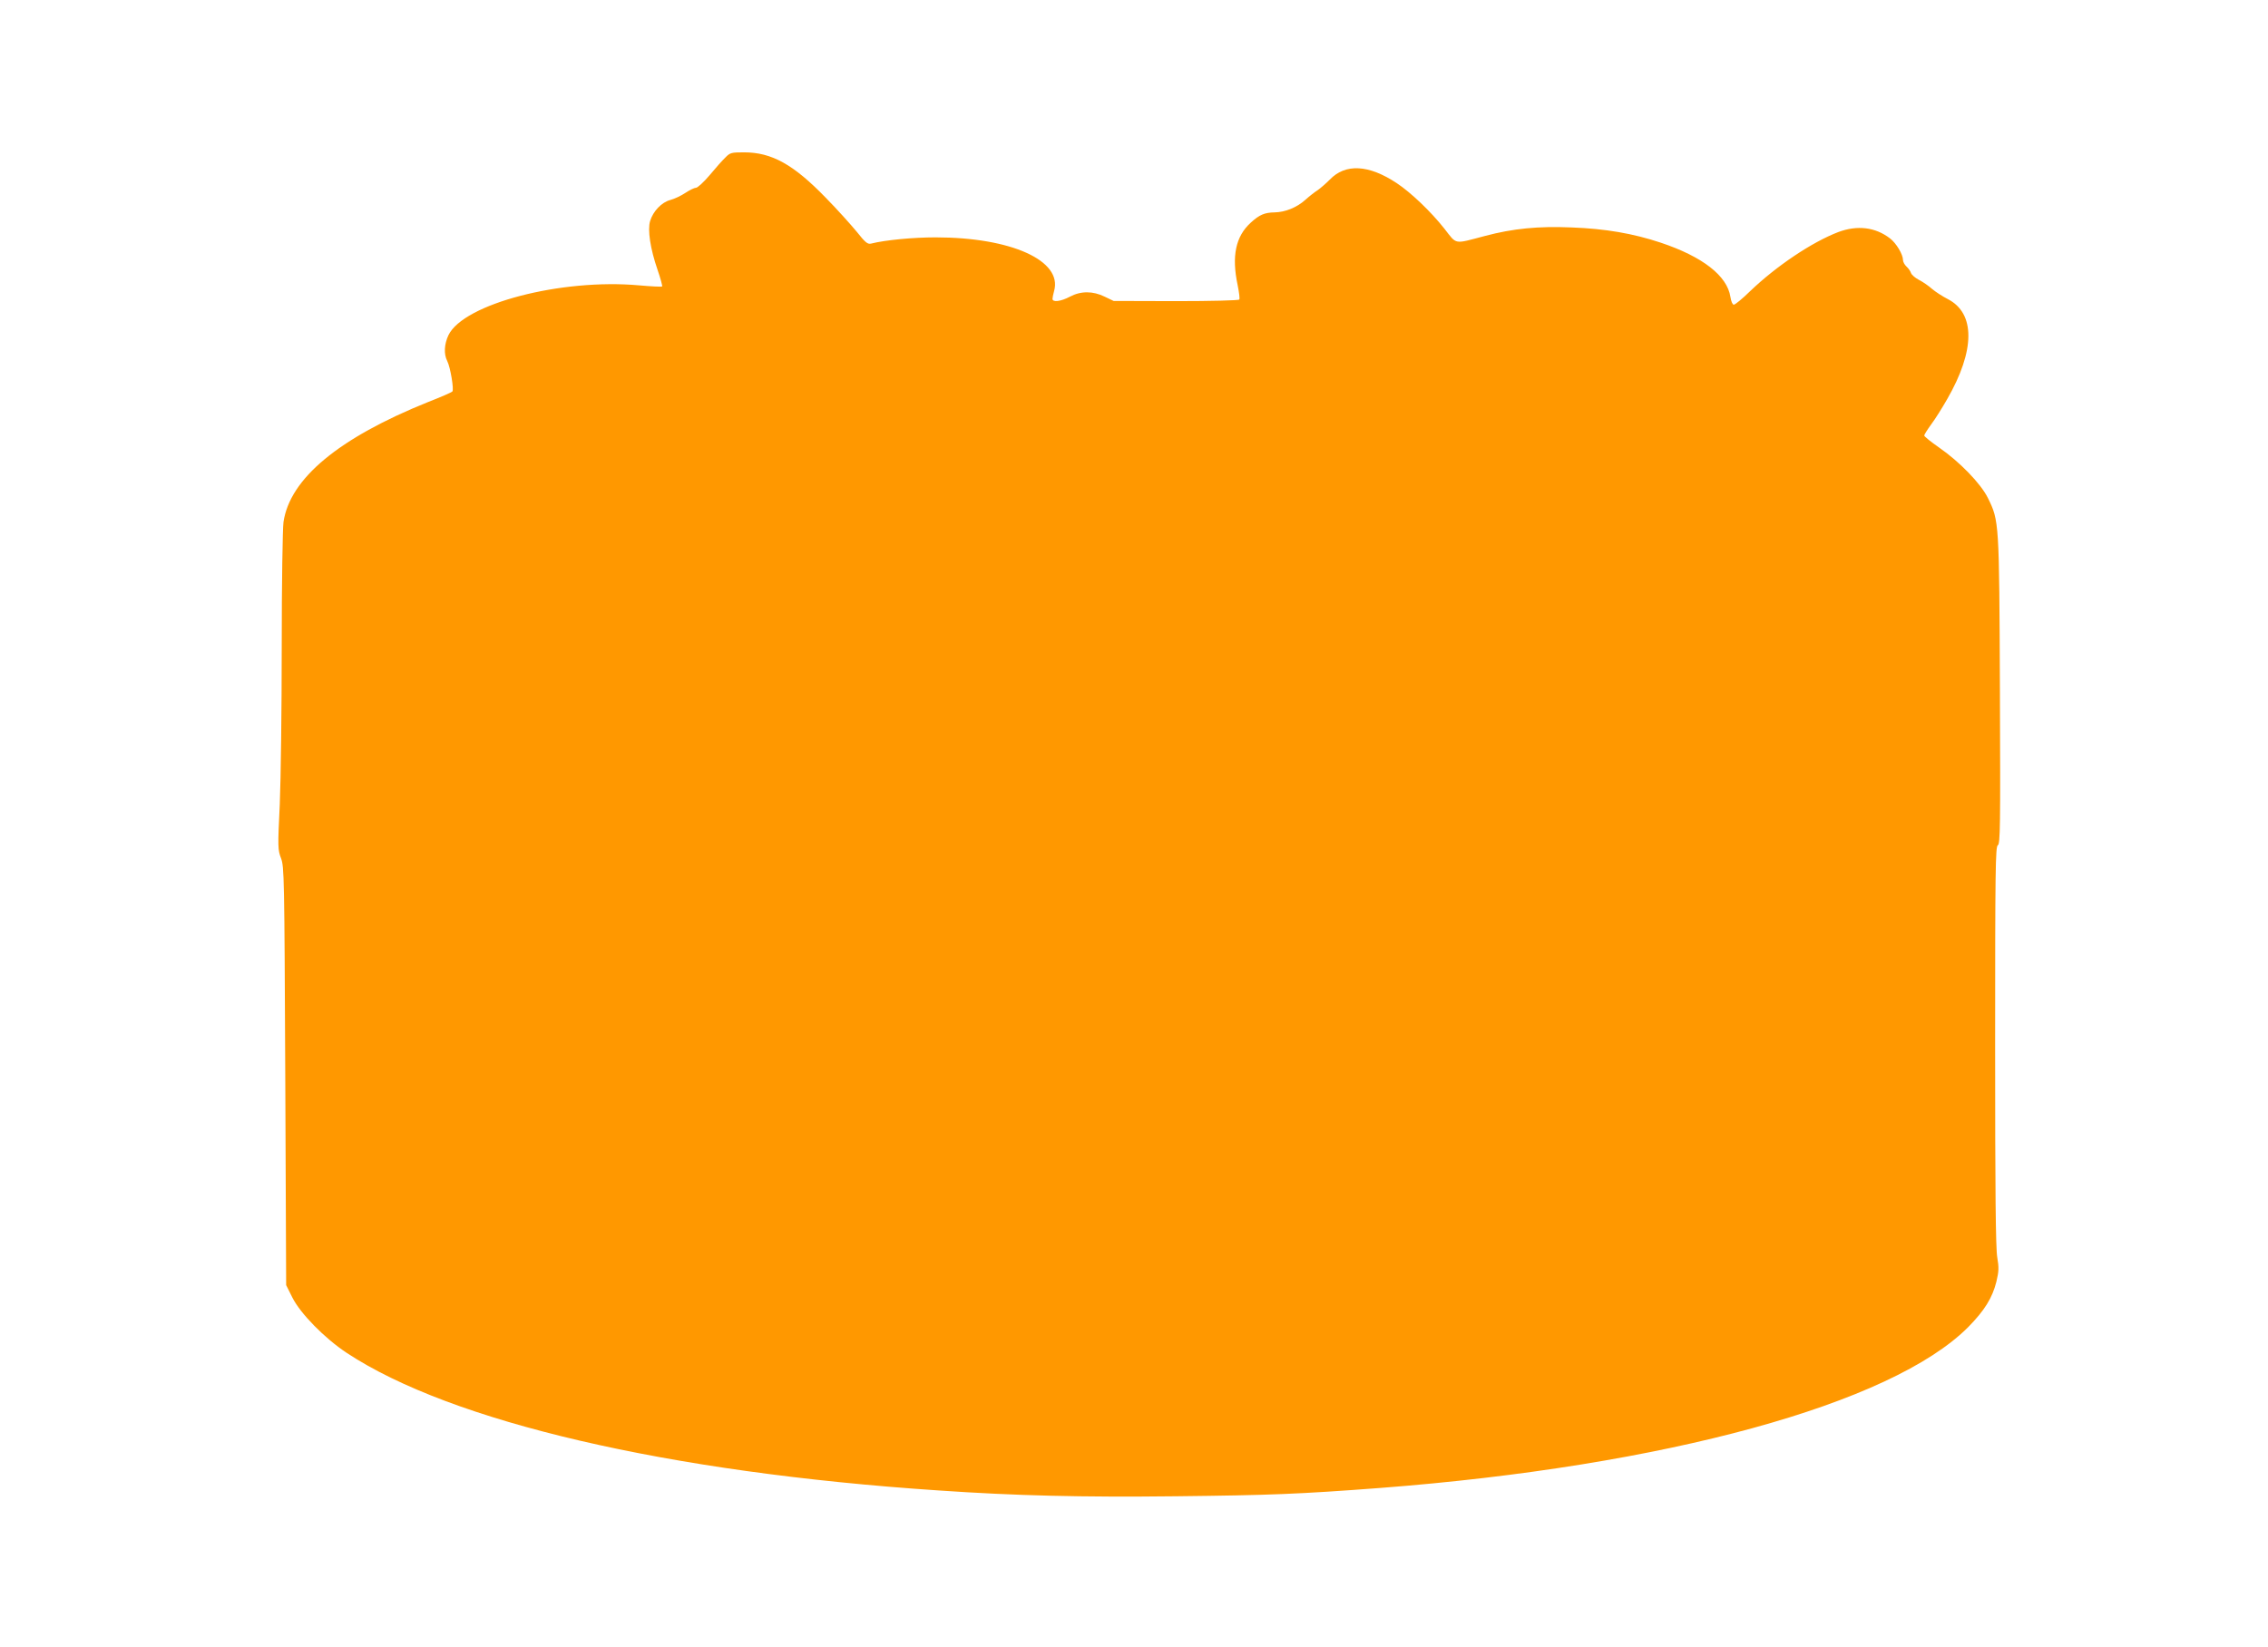 <?xml version="1.0" standalone="no"?>
<!DOCTYPE svg PUBLIC "-//W3C//DTD SVG 20010904//EN"
 "http://www.w3.org/TR/2001/REC-SVG-20010904/DTD/svg10.dtd">
<svg version="1.0" xmlns="http://www.w3.org/2000/svg"
 width="1280pt" height="930pt" viewBox="0 0 1280 930"
 preserveAspectRatio="xMidYMid meet">
<g transform="translate(0,930) scale(0.1,-0.1)"
fill="#ff9800" stroke="none">
<path d="M4094 8411 c-16 -15 -56 -60 -89 -100 -33 -39 -68 -71 -77 -71 -9 0
-36 -13 -60 -29 -24 -16 -62 -34 -85 -40 -49 -13 -97 -63 -114 -119 -15 -50 1
-156 42 -275 17 -49 28 -91 26 -94 -3 -3 -61 0 -129 6 -440 40 -991 -104
-1077 -281 -24 -51 -27 -107 -7 -146 18 -35 39 -163 29 -172 -4 -5 -66 -32
-138 -60 -504 -203 -779 -432 -815 -677 -5 -39 -10 -341 -10 -703 0 -349 -5
-750 -11 -890 -12 -244 -11 -258 7 -305 18 -48 19 -98 24 -1230 l5 -1180 35
-70 c45 -90 181 -229 306 -312 590 -390 1813 -675 3339 -777 436 -30 811 -39
1340 -33 533 6 693 12 1155 47 1605 123 2886 473 3319 909 91 93 135 163 158
255 14 59 15 79 5 138 -9 50 -12 375 -12 1193 0 1002 2 1125 15 1133 14 7 15
102 12 873 -4 956 -4 958 -68 1088 -40 81 -159 204 -276 285 -46 32 -83 62
-83 67 0 6 18 34 39 63 22 29 62 93 90 142 159 276 160 486 3 566 -29 15 -68
40 -88 57 -19 17 -52 40 -74 51 -21 11 -41 28 -45 39 -3 10 -14 26 -25 36 -11
10 -20 27 -20 37 0 32 -38 95 -73 122 -83 64 -185 76 -292 36 -149 -57 -350
-192 -498 -334 -43 -42 -84 -76 -92 -76 -7 0 -15 18 -19 44 -18 119 -157 227
-393 306 -156 52 -313 79 -503 86 -189 8 -331 -6 -489 -48 -179 -47 -157 -51
-230 42 -75 95 -188 203 -268 256 -158 105 -290 112 -378 20 -22 -22 -53 -49
-69 -60 -16 -10 -48 -35 -70 -55 -47 -42 -112 -69 -173 -70 -56 -1 -85 -13
-134 -58 -85 -77 -109 -188 -74 -353 8 -40 13 -76 9 -81 -3 -5 -155 -9 -357
-9 l-352 1 -50 24 c-67 33 -135 33 -197 0 -51 -27 -98 -33 -98 -12 0 6 4 26 9
44 49 171 -241 303 -669 303 -126 0 -284 -15 -363 -35 -20 -5 -32 4 -82 67
-33 40 -111 127 -175 192 -182 188 -305 256 -461 256 -71 0 -79 -2 -105 -29z"/>
</g>
</svg>
